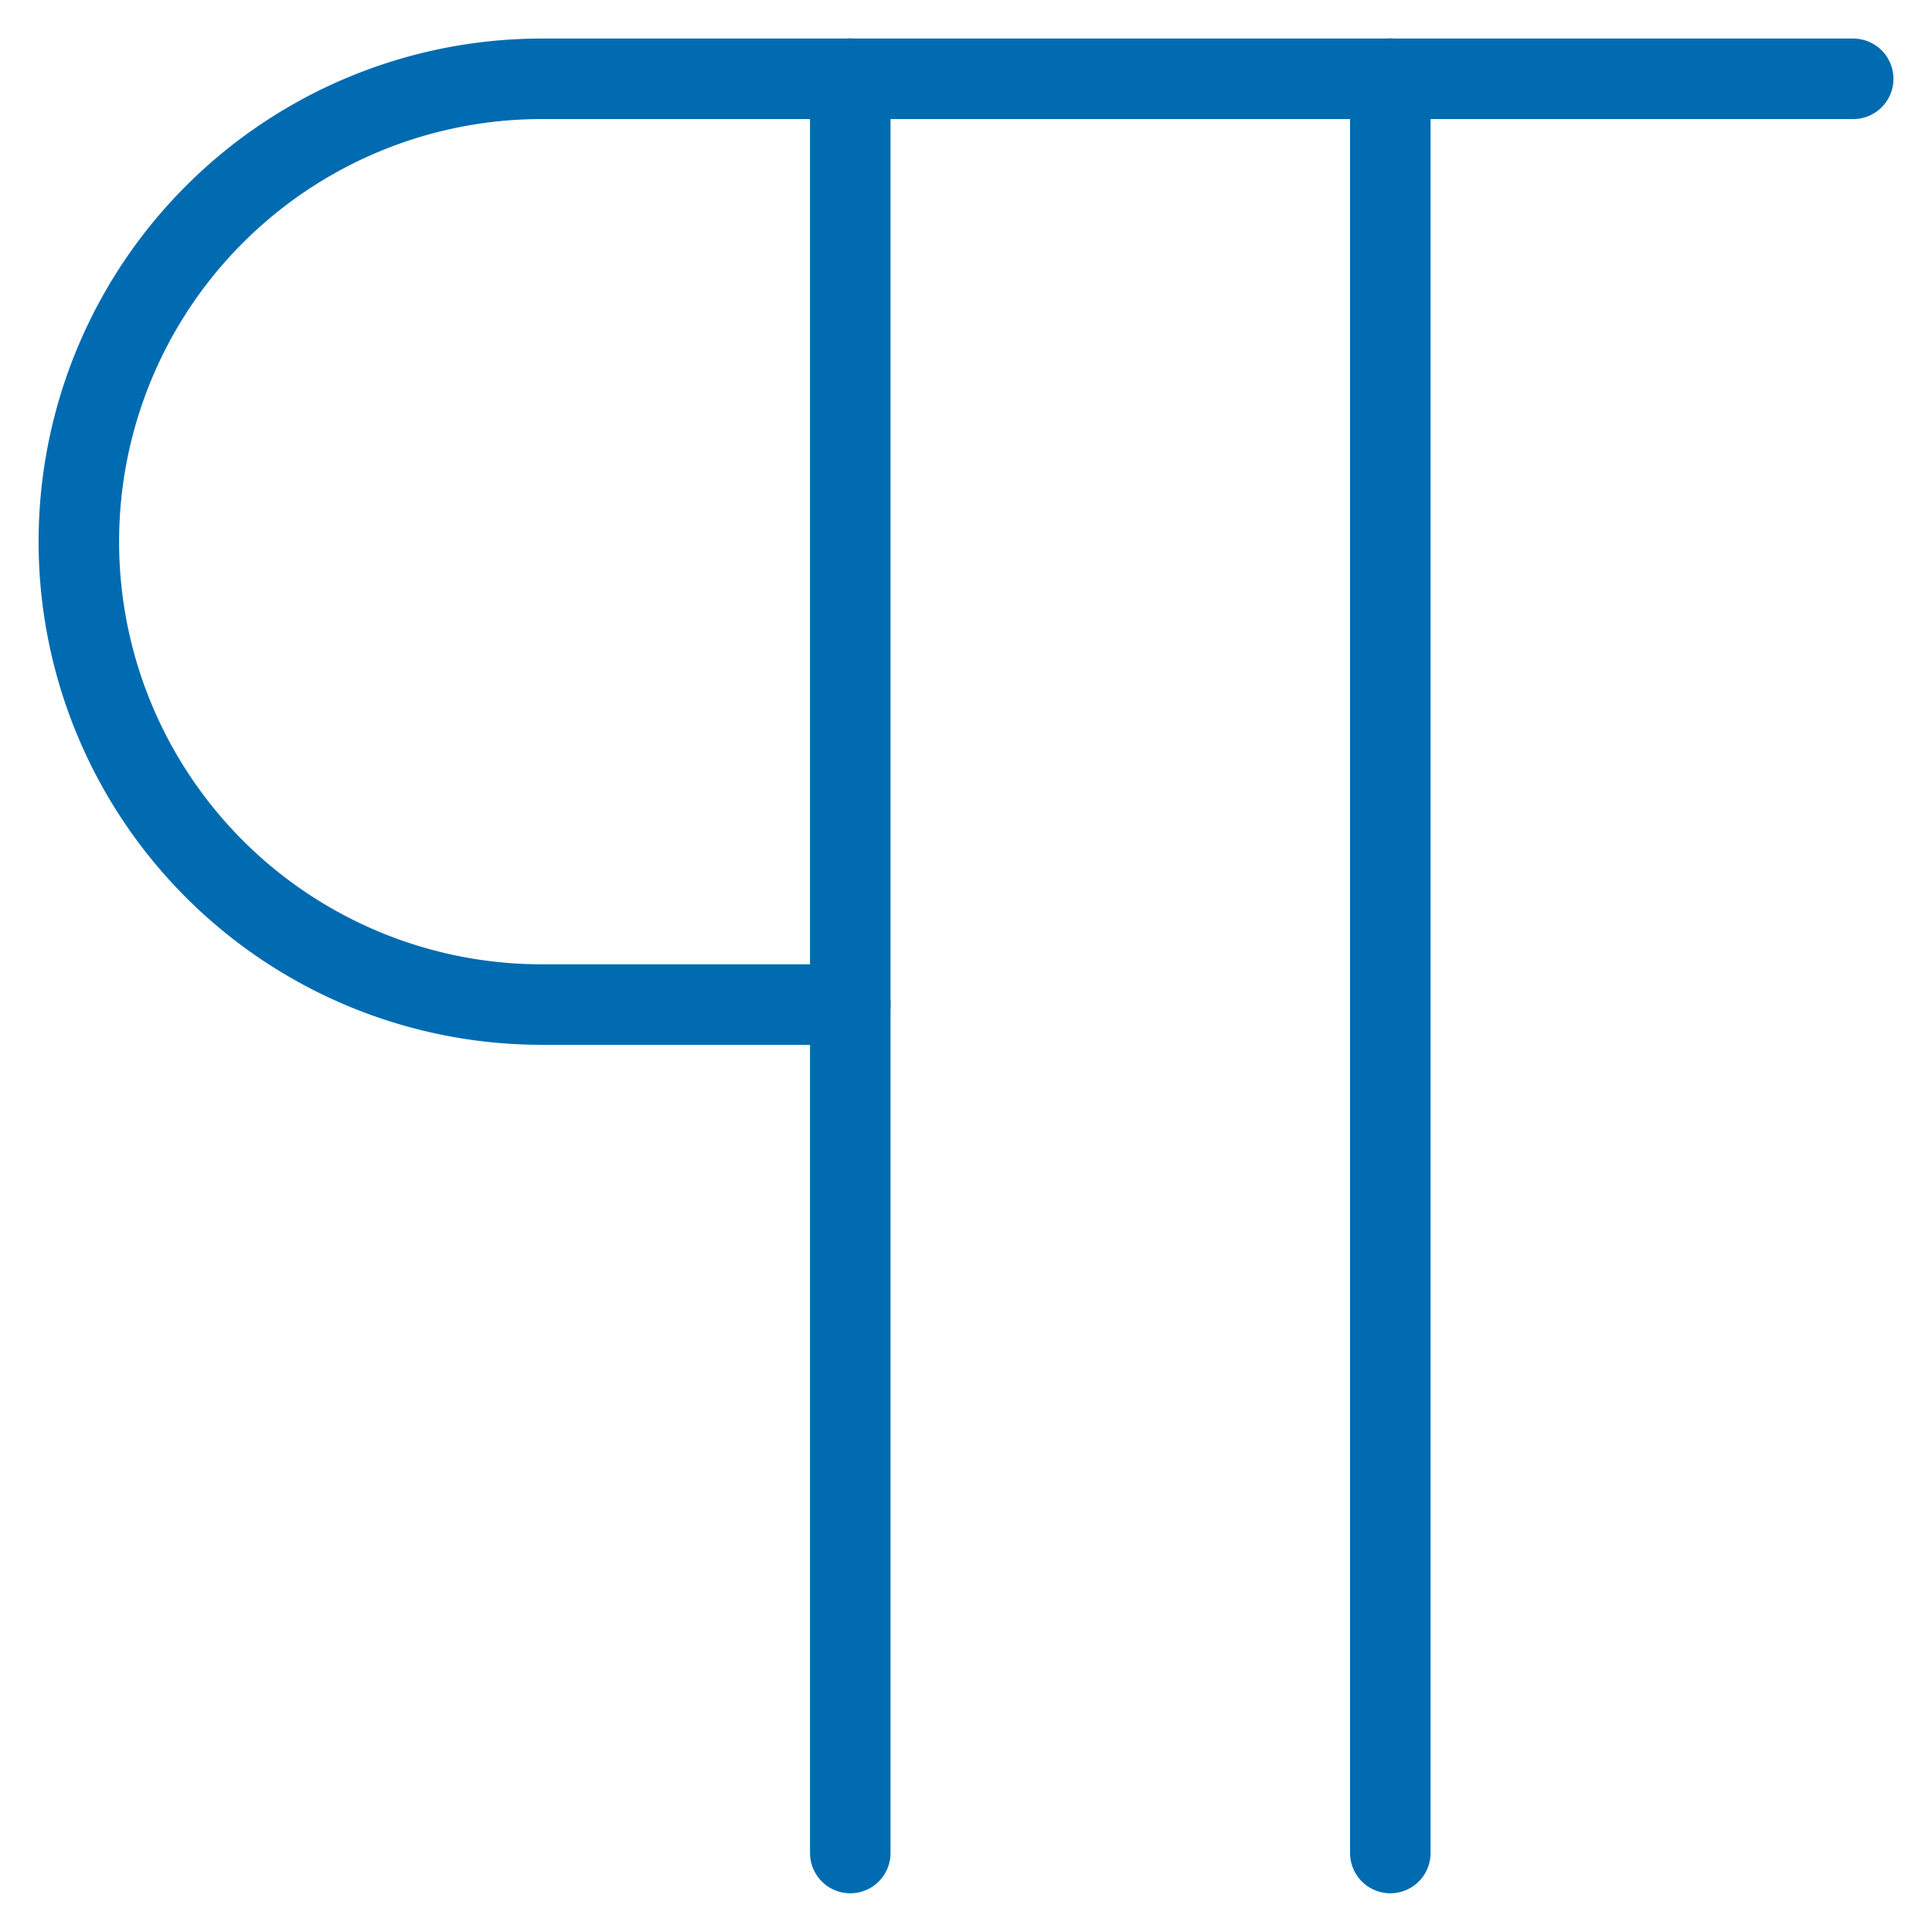 <?xml version="1.0" encoding="UTF-8"?> <svg xmlns="http://www.w3.org/2000/svg" viewBox="-1 -1 48 48" id="Paragraph--Streamline-Ultimate.svg" height="48" width="48"><desc>Paragraph Streamline Icon: https://streamlinehq.com</desc><path d="m33.542 0.955 0 44.083" fill="none" stroke="#006bb0" stroke-linecap="round" stroke-linejoin="round" stroke-width="2"></path><path d="m20.125 0.955 0 44.083" fill="none" stroke="#006bb0" stroke-linecap="round" stroke-linejoin="round" stroke-width="2"></path><path d="M45.042 0.958h-32.583a11.5 11.5 0 0 0 0 23h7.667" fill="none" stroke="#006bb0" stroke-linecap="round" stroke-linejoin="round" stroke-width="2"></path></svg> 